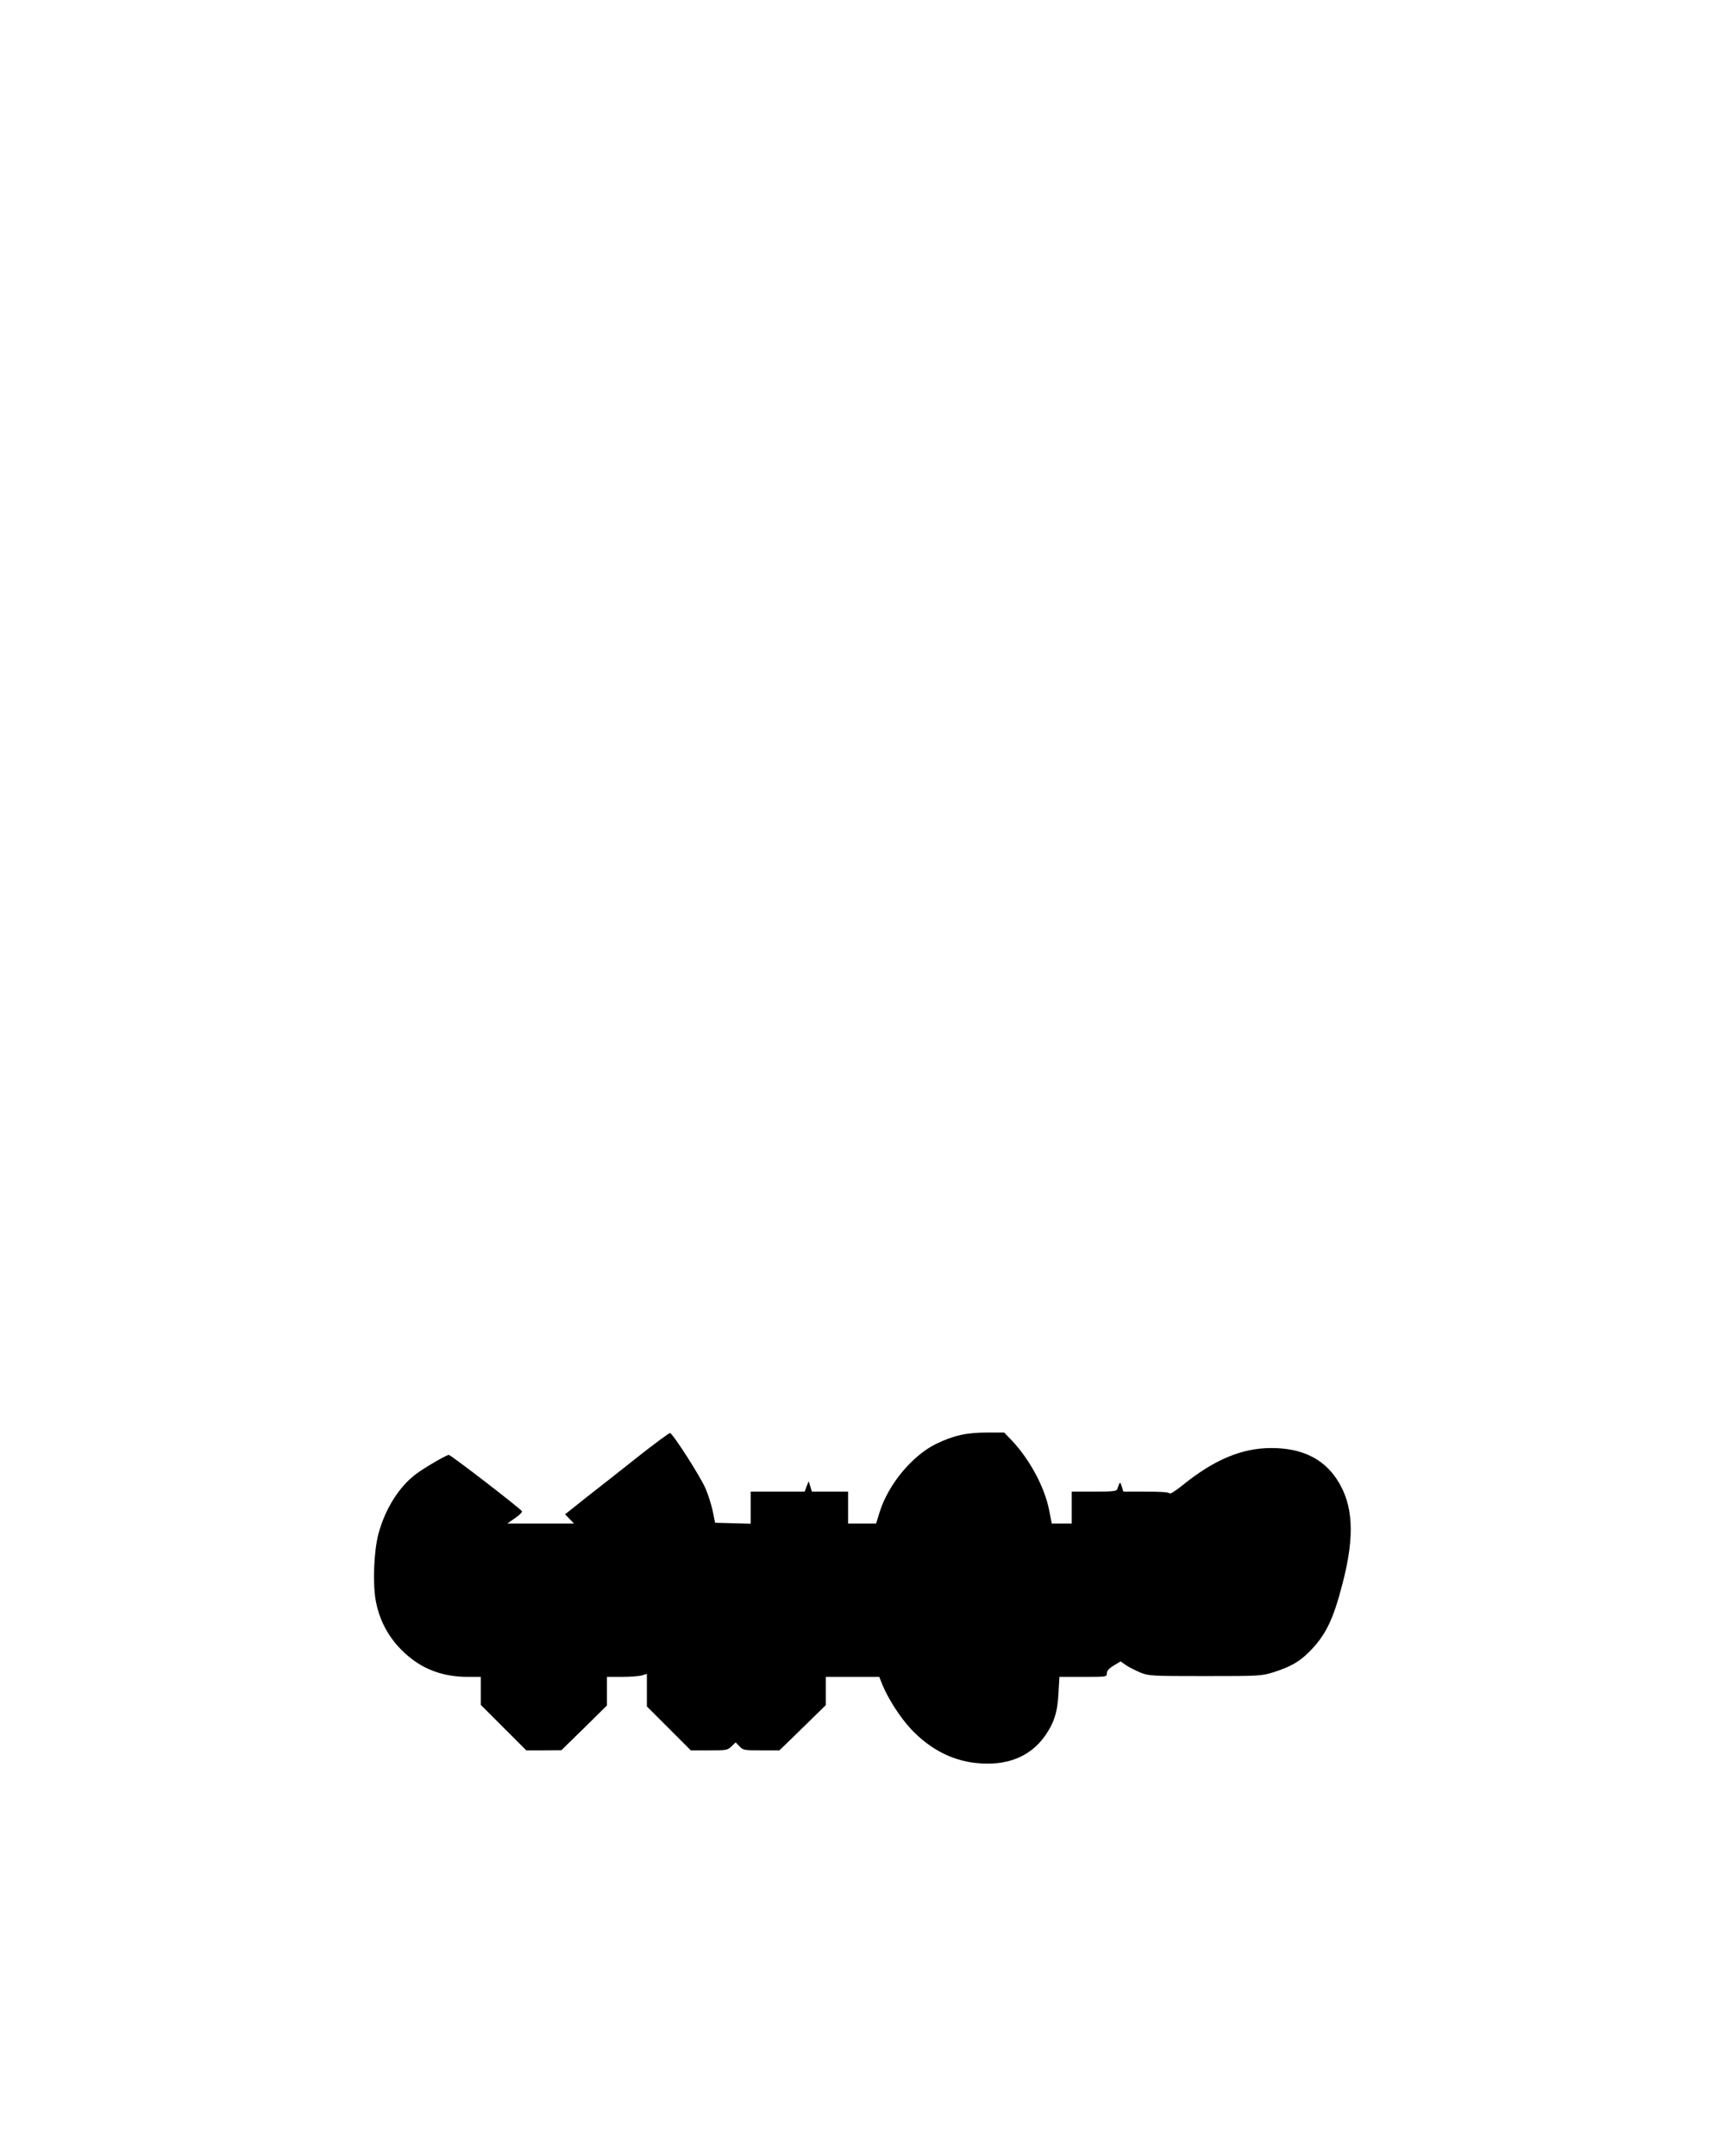 <?xml version="1.0" encoding="UTF-8" standalone="yes"?>
<svg version="1.0" xmlns="http://www.w3.org/2000/svg" width="1080" height="1350" viewBox="0 0 1080 1350" preserveAspectRatio="xMidYMid meet">
  <g transform="translate(0,1350) scale(0.1,-0.1)" fill="#000000" stroke="none">
    <path d="M3995 4379 c-104 -83 -250 -197 -324 -255 l-133 -106 28 -29 28 -29
-209 0 -209 0 47 33 c26 17 46 37 45 44 -3 12 -445 353 -458 353 -15 0 -156
-82 -207 -121 -106 -80 -193 -220 -234 -375 -29 -111 -36 -313 -16 -420 26
-137 95 -254 204 -345 102 -86 225 -129 371 -129 l82 0 0 -88 0 -87 143 -143
142 -142 110 0 110 1 143 140 142 140 0 90 0 89 93 0 c50 0 107 4 125 9 l32
10 0 -102 0 -102 138 -138 137 -137 115 0 c108 0 115 1 140 25 l26 25 24 -25
c22 -24 29 -25 137 -25 l113 0 145 141 145 142 0 88 0 89 168 0 167 0 19 -48
c35 -86 110 -204 178 -277 116 -124 253 -197 406 -214 191 -21 338 36 432 166
59 83 81 151 87 271 l6 102 148 0 c148 0 149 0 149 23 0 15 13 30 43 48 l43
26 34 -24 c19 -13 60 -33 90 -46 53 -21 66 -22 405 -22 339 0 352 1 425 23
109 35 163 65 226 128 103 103 151 201 209 427 79 302 68 497 -35 654 -86 131
-222 196 -410 196 -184 0 -357 -72 -555 -232 -43 -35 -81 -59 -83 -52 -2 7
-48 11 -146 11 l-143 0 -10 33 c-10 32 -12 31 -28 -18 -4 -12 -29 -15 -145
-15 l-140 0 0 -100 0 -100 -62 0 -63 0 -17 86 c-27 139 -120 314 -231 432
l-50 52 -106 0 c-130 0 -210 -18 -320 -71 -149 -73 -299 -253 -353 -425 l-23
-74 -87 0 -88 0 0 100 0 100 -114 0 -113 0 -10 33 -10 32 -13 -32 -12 -33
-169 0 -169 0 0 -100 0 -101 -112 3 -111 3 -14 70 c-8 39 -28 103 -45 143 -30
72 -204 344 -223 349 -5 1 -95 -65 -200 -148z"/>
  </g>
</svg>